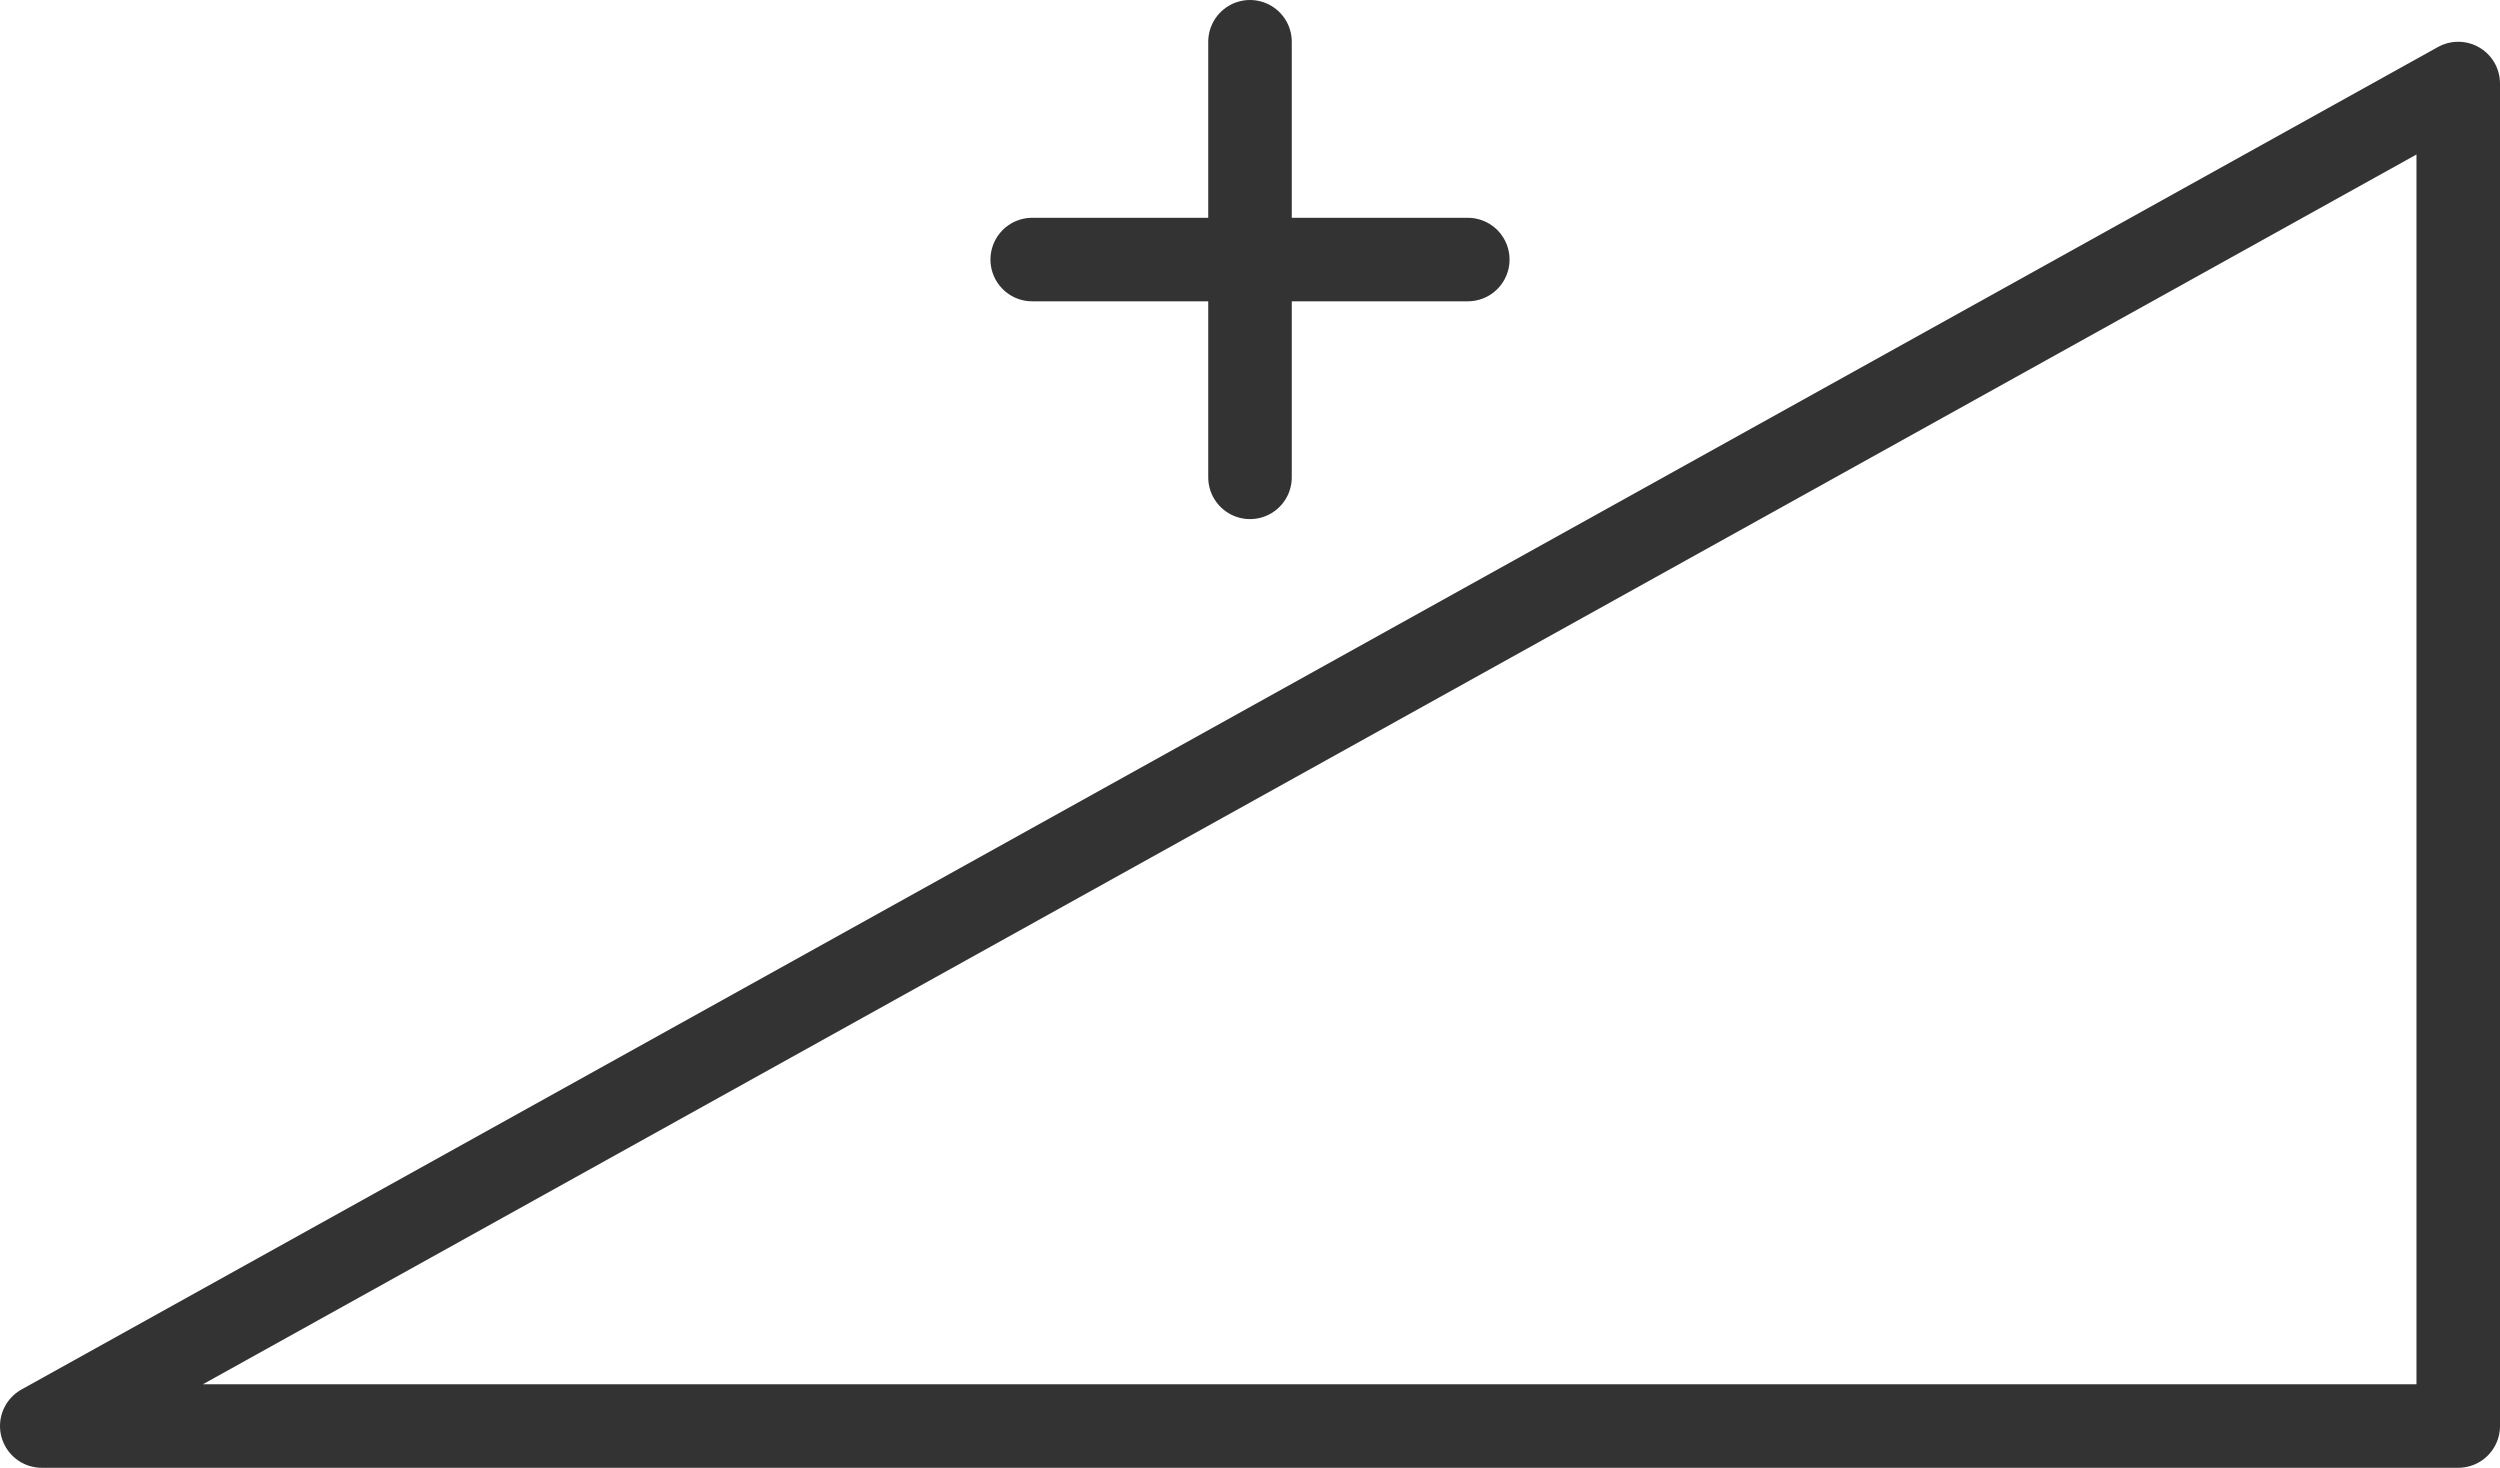 <?xml version="1.0" encoding="UTF-8"?>
<svg id="INCISIONE" xmlns="http://www.w3.org/2000/svg" viewBox="0 0 8.38 4.92">
  <defs>
    <style>
      .cls-1 {
        fill: none;
        stroke: #333;
        stroke-linecap: round;
        stroke-linejoin: round;
        stroke-width: .28px;
      }
    </style>
  </defs>
  <g id="LINE">
    <line class="cls-1" x1="3.46" y1=".87" x2="4.92" y2=".87"/>
  </g>
  <g id="LINE-2" data-name="LINE">
    <line class="cls-1" x1="4.19" y1=".14" x2="4.19" y2="1.6"/>
  </g>
  <g id="LWPOLYLINE">
    <polygon class="cls-1" points="8.24 4.78 8.24 .28 .14 4.78 8.24 4.78"/>
  </g>
</svg>